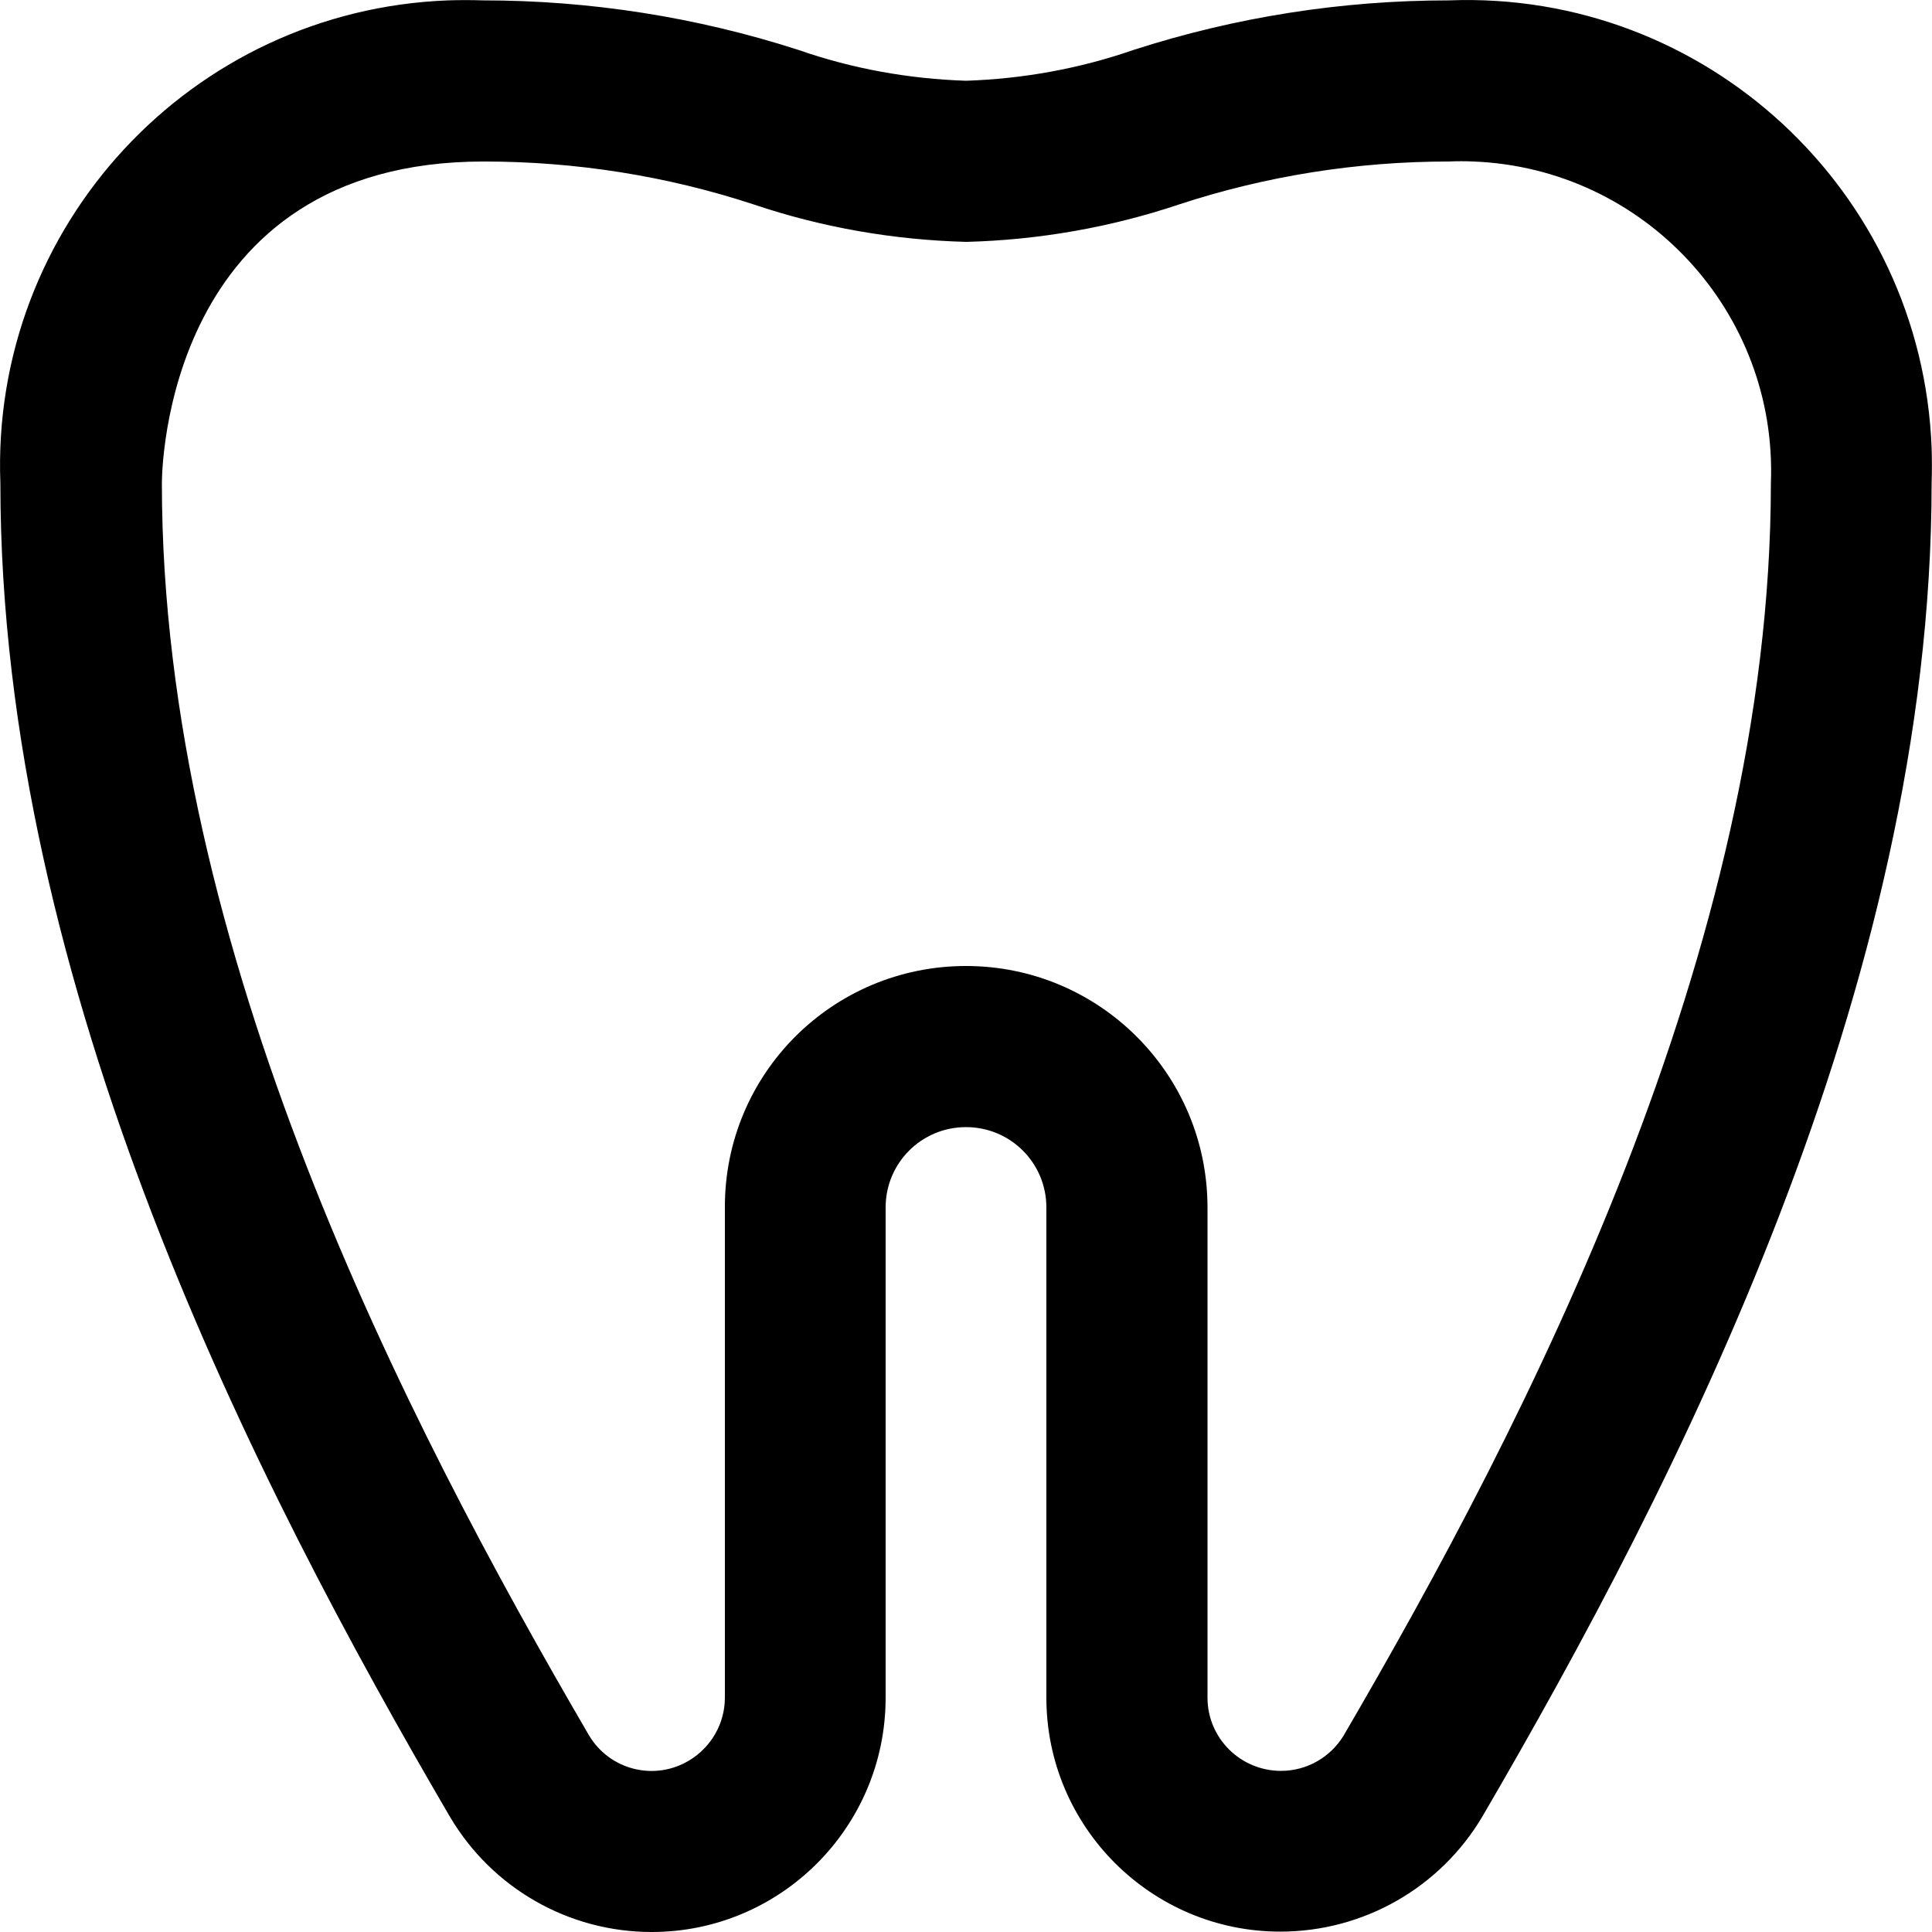 <?xml version="1.0" encoding="utf-8"?>
<!-- Generator: Adobe Illustrator 21.0.2, SVG Export Plug-In . SVG Version: 6.00 Build 0)  -->
<svg version="1.1" id="Layer_1" xmlns="http://www.w3.org/2000/svg" xmlns:xlink="http://www.w3.org/1999/xlink" x="0px" y="0px"
	 viewBox="0 0 512 512" style="enable-background:new 0 0 512 512;" xml:space="preserve">
<path d="M339.3,511.9c-34.2,0-62-27.8-62-62V320c0-11.8-9.5-21.3-21.3-21.3s-21.3,9.5-21.3,21.3v129.9c0,34.3-27.8,62.1-62,62.1
	c-22,0-42.3-11.6-53.5-30.6C68,393.8,0.1,261.9,0.1,128.1C-2.5,60,50.6,2.7,118.7,0.1c3.1-0.1,6.2-0.1,9.3,0
	c28.3,0,56.5,4.4,83.5,13.1c14.3,5,29.3,7.7,44.5,8.2c15.1-0.5,30.1-3.2,44.5-8.2c27-8.7,55.1-13.1,83.5-13.1
	C452-2.5,509.3,50.6,511.9,118.7c0.1,3.1,0.1,6.2,0,9.3c0,133.9-67.9,265.7-119,353.3C381.7,500.3,361.3,511.9,339.3,511.9z
	 M256,256c35.3,0,64,28.6,64,64v129.9c0,10.7,8.7,19.4,19.5,19.4c6.8,0,13.1-3.6,16.6-9.4c48.6-83.3,113.2-208.3,113.2-331.8
	c1.8-45.3-33.5-83.5-78.8-85.3c-2.2-0.1-4.4-0.1-6.5,0c-24.3,0-48.5,3.8-71.6,11.4c-18.2,6.1-37.2,9.4-56.3,9.9
	c-19.2-0.5-38.2-3.8-56.3-9.9c-23.1-7.6-47.3-11.4-71.6-11.4c-84.3,0-85.3,81.8-85.3,85.3c0,123.6,64.6,248.5,113.2,331.8
	c5.5,9.2,17.4,12.2,26.6,6.6c5.8-3.5,9.4-9.8,9.4-16.6V320C192,284.6,220.6,256,256,256z"/>
</svg>
